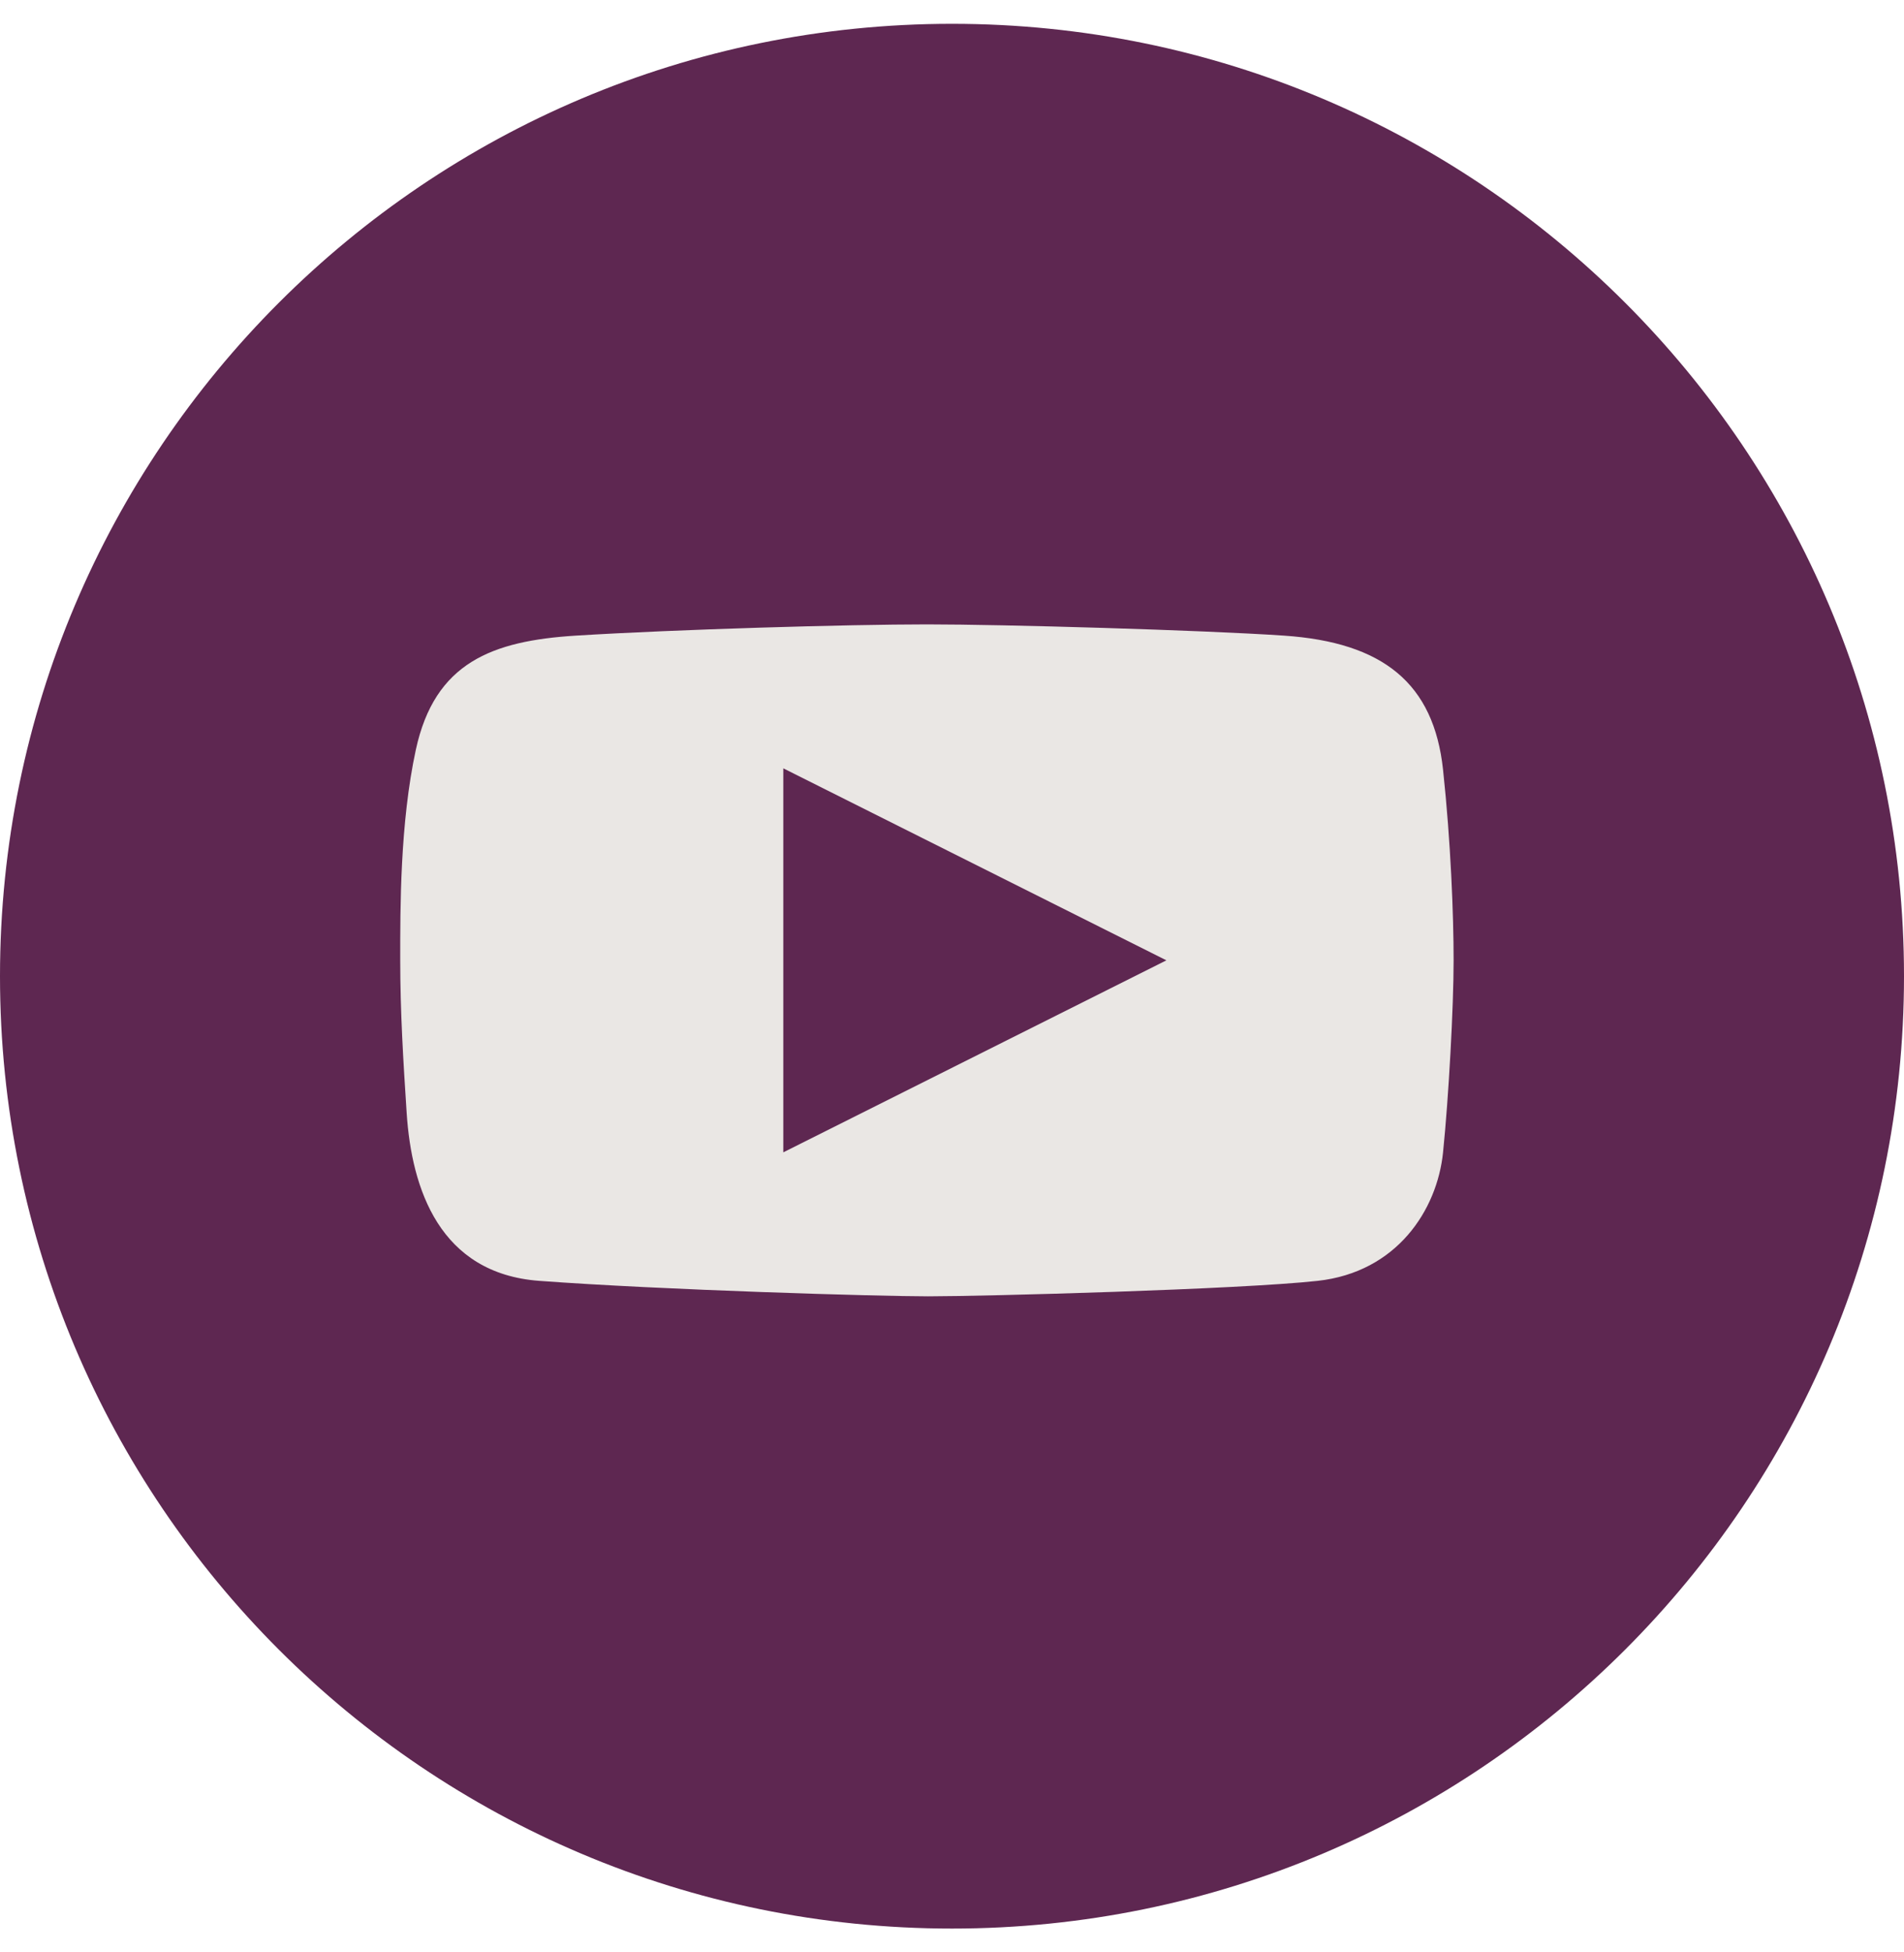<svg width="40" height="41" fill="none" xmlns="http://www.w3.org/2000/svg"><g clip-path="url(#a)"><path d="M40 20.5c0-11.046-8.954-20-20-20S0 9.454 0 20.5s8.954 20 20 20 20-8.954 20-20Z" fill="#5E2751"/><path fill-rule="evenodd" clip-rule="evenodd" d="M19.475 13.112c-1.656 0-5.267.105-7.377.236-1.755.11-2.965.562-3.362 2.397-.334 1.542-.328 3.335-.328 4.41 0 1.098.065 2.141.135 3.213.104 1.603.694 3.374 2.785 3.53 2.59.192 7.125.325 8.172.325 1.153 0 6.523-.143 8.182-.325 1.664-.183 2.51-1.487 2.634-2.697.119-1.169.222-3.052.222-4.034 0-.947-.059-2.48-.222-4.004-.195-1.813-1.258-2.674-3.343-2.815-1.724-.117-5.887-.236-7.498-.236Z" fill="#EAE7E4"/><path fill-rule="evenodd" clip-rule="evenodd" d="m16.456 16.135 8.048 4.032-8.048 4.032v-8.064Z" fill="#5E2751"/></g><defs><clipPath id="a"><path fill="#fff" transform="translate(0 .5)" d="M0 0h40v40H0z"/></clipPath></defs></svg>